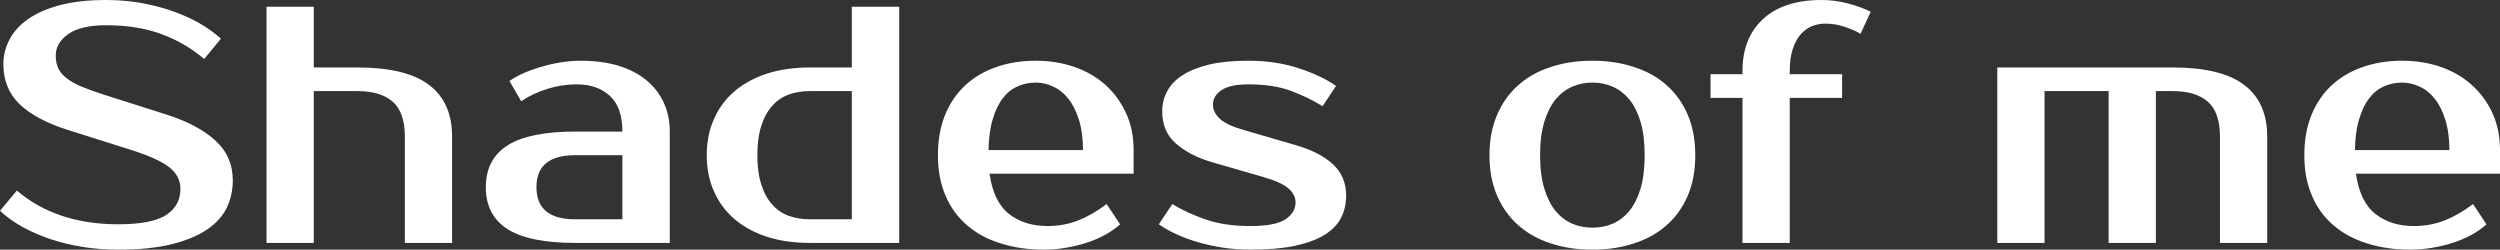 <?xml version="1.0" encoding="UTF-8" standalone="yes"?>
<svg xmlns="http://www.w3.org/2000/svg" width="100%" height="100%" viewBox="0 0 170.43 17.02" fill="#ffffff">
  <rect x="0" y="0" width="170.43" height="17.02" fill="#333333" stroke="none"/>
  <path d="M15.87 12.30L15.87 12.30Q15.87 13.29 15.46 14.16Q15.04 15.02 14.11 15.65Q13.18 16.28 11.70 16.65Q10.21 17.02 8.05 17.02L8.05 17.02Q6.83 17.02 5.67 16.84Q4.51 16.65 3.46 16.31Q2.42 15.96 1.53 15.47Q0.64 14.97 0 14.37L0 14.37L1.15 12.99Q2.46 14.12 4.21 14.71Q5.96 15.29 8.05 15.29L8.05 15.29Q10.37 15.29 11.34 14.65Q12.30 14.01 12.30 12.88L12.30 12.88Q12.30 12.01 11.55 11.41Q10.79 10.81 8.97 10.23L8.97 10.23L4.60 8.85Q2.44 8.16 1.33 7.10Q0.23 6.03 0.23 4.37L0.23 4.37Q0.23 3.52 0.63 2.73Q1.03 1.93 1.89 1.32Q2.74 0.71 4.06 0.36Q5.38 0 7.24 0L7.24 0Q8.37 0 9.49 0.18Q10.60 0.37 11.63 0.71Q12.65 1.06 13.54 1.55Q14.42 2.05 15.06 2.64L15.06 2.64L13.92 4.02Q12.60 2.90 10.97 2.31Q9.34 1.72 7.24 1.72L7.24 1.72Q5.52 1.72 4.66 2.32Q3.80 2.92 3.80 3.79L3.80 3.79Q3.80 4.28 3.96 4.63Q4.12 4.99 4.50 5.30Q4.88 5.61 5.50 5.88Q6.12 6.14 7.04 6.44L7.04 6.44L11.38 7.82Q13.48 8.49 14.67 9.57Q15.87 10.65 15.87 12.30ZM30.82 9.31L30.82 16.56L27.60 16.56L27.60 9.31Q27.60 7.66 26.77 6.93Q25.94 6.21 24.38 6.21L24.38 6.21L21.39 6.21L21.39 16.56L18.17 16.56L18.17 0.46L21.39 0.46L21.39 4.60L24.38 4.60Q27.67 4.60 29.24 5.78Q30.82 6.97 30.82 9.31L30.82 9.31ZM36.57 12.76L36.57 12.76Q36.57 14.95 39.21 14.95L39.21 14.95L42.43 14.95L42.43 10.58L39.21 10.58Q36.57 10.58 36.57 12.76ZM39.21 8.97L42.43 8.97Q42.43 7.31 41.57 6.53Q40.71 5.75 39.33 5.75L39.33 5.75Q38.29 5.75 37.31 6.06Q36.32 6.37 35.53 6.90L35.53 6.90L34.73 5.52Q35.24 5.17 35.85 4.92Q36.45 4.67 37.10 4.50Q37.74 4.32 38.38 4.23Q39.01 4.14 39.56 4.14L39.56 4.14Q41.03 4.14 42.16 4.48Q43.29 4.83 44.07 5.47Q44.85 6.12 45.25 7.00Q45.66 7.89 45.66 8.97L45.66 8.97L45.66 16.56L39.21 16.56Q36.09 16.56 34.60 15.62Q33.12 14.67 33.12 12.76L33.12 12.76Q33.12 10.86 34.60 9.91Q36.09 8.97 39.21 8.97L39.21 8.97ZM55.20 14.95L58.07 14.95L58.07 6.21L55.20 6.21Q54.42 6.21 53.76 6.45Q53.11 6.69 52.64 7.22Q52.16 7.75 51.90 8.58Q51.63 9.41 51.63 10.58L51.63 10.58Q51.63 11.75 51.90 12.58Q52.16 13.41 52.64 13.94Q53.11 14.47 53.76 14.71Q54.42 14.95 55.20 14.95L55.20 14.95ZM61.30 16.56L55.20 16.56Q53.61 16.56 52.31 16.15Q51.01 15.73 50.09 14.95Q49.17 14.17 48.68 13.06Q48.18 11.96 48.18 10.58L48.18 10.58Q48.18 9.20 48.68 8.10Q49.17 6.99 50.09 6.21Q51.01 5.43 52.31 5.01Q53.61 4.60 55.20 4.60L55.20 4.60L58.07 4.60L58.07 0.46L61.30 0.46L61.30 16.56ZM71.42 15.41L71.42 15.41Q72.54 15.41 73.52 15.02Q74.50 14.63 75.44 13.91L75.44 13.91L76.36 15.29Q75.92 15.69 75.34 16.01Q74.75 16.33 74.07 16.55Q73.39 16.77 72.66 16.89Q71.92 17.02 71.19 17.02L71.19 17.02Q69.55 17.02 68.21 16.59Q66.86 16.17 65.92 15.35Q64.97 14.54 64.46 13.34Q63.94 12.14 63.94 10.58L63.94 10.58Q63.94 9.04 64.43 7.83Q64.93 6.62 65.81 5.81Q66.70 4.99 67.92 4.57Q69.14 4.14 70.61 4.14L70.61 4.14Q71.99 4.14 73.21 4.55Q74.43 4.97 75.33 5.76Q76.22 6.55 76.75 7.68Q77.28 8.81 77.28 10.23L77.28 10.23L77.28 11.84L67.46 11.84Q67.73 13.75 68.78 14.58Q69.83 15.41 71.42 15.41ZM70.61 5.63L70.61 5.63Q69.94 5.63 69.37 5.89Q68.79 6.14 68.37 6.69Q67.94 7.24 67.68 8.12Q67.41 8.99 67.39 10.23L67.39 10.23L73.83 10.23Q73.83 9.04 73.55 8.16Q73.28 7.29 72.83 6.73Q72.38 6.16 71.79 5.90Q71.21 5.63 70.61 5.63ZM82.69 7.13L82.69 7.13Q82.69 7.66 83.16 8.10Q83.63 8.53 84.75 8.85L84.75 8.85L88.32 9.89Q89.98 10.37 90.87 11.20Q91.77 12.03 91.77 13.34L91.77 13.34Q91.77 14.17 91.42 14.85Q91.08 15.52 90.30 16.01Q89.52 16.49 88.27 16.76Q87.03 17.02 85.22 17.02L85.22 17.02Q84.27 17.02 83.36 16.88Q82.45 16.74 81.64 16.50Q80.82 16.26 80.16 15.95Q79.49 15.64 79.00 15.29L79.00 15.29L79.92 13.91Q80.89 14.51 82.19 14.96Q83.49 15.41 85.22 15.41L85.22 15.41Q86.94 15.41 87.63 14.95Q88.32 14.49 88.32 13.80L88.32 13.80Q88.32 13.27 87.84 12.85Q87.35 12.42 86.13 12.07L86.13 12.07L82.57 11.04Q81.10 10.60 80.17 9.79Q79.23 8.97 79.23 7.59L79.23 7.59Q79.23 6.85 79.57 6.22Q79.90 5.59 80.61 5.13Q81.33 4.67 82.43 4.40Q83.54 4.14 85.10 4.14L85.10 4.14Q87.01 4.14 88.56 4.66Q90.11 5.17 91.08 5.86L91.08 5.86L90.16 7.24Q89.22 6.65 88.02 6.20Q86.83 5.75 85.10 5.75L85.10 5.75Q83.88 5.75 83.28 6.14Q82.69 6.53 82.69 7.13ZM108.56 15.52L108.56 15.52Q109.30 15.52 109.94 15.25Q110.58 14.97 111.07 14.39Q111.55 13.80 111.84 12.86Q112.12 11.91 112.12 10.58L112.12 10.58Q112.12 9.25 111.84 8.30Q111.55 7.36 111.07 6.77Q110.58 6.19 109.94 5.91Q109.30 5.63 108.56 5.63L108.56 5.63Q107.82 5.63 107.18 5.91Q106.54 6.19 106.05 6.77Q105.57 7.36 105.28 8.30Q104.99 9.25 104.99 10.58L104.99 10.58Q104.99 11.91 105.28 12.86Q105.57 13.80 106.05 14.39Q106.54 14.97 107.18 15.25Q107.82 15.52 108.56 15.52ZM108.56 4.14L108.56 4.14Q110.10 4.14 111.40 4.57Q112.70 4.99 113.62 5.81Q114.54 6.62 115.06 7.83Q115.57 9.04 115.57 10.58L115.57 10.58Q115.57 12.14 115.06 13.34Q114.54 14.54 113.62 15.35Q112.70 16.17 111.40 16.59Q110.10 17.02 108.56 17.02L108.56 17.02Q107.00 17.02 105.71 16.59Q104.42 16.17 103.50 15.35Q102.58 14.54 102.06 13.34Q101.54 12.14 101.54 10.58L101.54 10.58Q101.54 9.04 102.06 7.83Q102.58 6.62 103.50 5.81Q104.42 4.99 105.71 4.57Q107.00 4.14 108.56 4.14ZM118.79 5.06L118.79 4.83Q118.79 2.58 120.20 1.29Q121.60 0 124.20 0L124.20 0Q125.07 0 125.96 0.23Q126.84 0.46 127.53 0.80L127.53 0.80L126.84 2.30Q126.41 2.05 125.76 1.83Q125.12 1.61 124.43 1.61L124.43 1.61Q123.95 1.61 123.51 1.79Q123.07 1.98 122.74 2.36Q122.41 2.74 122.21 3.36Q122.01 3.98 122.01 4.83L122.01 4.83L122.01 5.06L125.58 5.06L125.58 6.67L122.01 6.67L122.01 16.56L118.79 16.56L118.79 6.67L116.61 6.67L116.61 5.06L118.79 5.06ZM136.16 16.56L136.16 4.60L148.12 4.60Q151.41 4.60 152.98 5.78Q154.56 6.97 154.56 9.31L154.56 9.31L154.56 16.56L151.34 16.56L151.34 9.31Q151.34 7.66 150.51 6.93Q149.68 6.21 148.12 6.21L148.12 6.21L146.97 6.21L146.97 16.56L143.75 16.56L143.75 6.21L139.38 6.21L139.38 16.56L136.16 16.56ZM164.56 15.41L164.56 15.41Q165.69 15.41 166.67 15.02Q167.65 14.63 168.59 13.91L168.59 13.91L169.51 15.29Q169.07 15.69 168.49 16.01Q167.90 16.33 167.22 16.55Q166.54 16.77 165.81 16.89Q165.07 17.02 164.33 17.02L164.33 17.02Q162.70 17.02 161.36 16.59Q160.01 16.17 159.07 15.35Q158.12 14.54 157.61 13.34Q157.09 12.14 157.09 10.58L157.09 10.58Q157.09 9.04 157.58 7.83Q158.08 6.62 158.96 5.81Q159.85 4.99 161.07 4.57Q162.29 4.14 163.76 4.14L163.76 4.14Q165.14 4.14 166.36 4.55Q167.58 4.97 168.47 5.76Q169.37 6.55 169.90 7.68Q170.43 8.81 170.43 10.23L170.43 10.23L170.43 11.84L160.61 11.84Q160.88 13.75 161.93 14.58Q162.98 15.41 164.56 15.41ZM163.76 5.63L163.76 5.63Q163.09 5.63 162.52 5.89Q161.94 6.14 161.52 6.69Q161.09 7.24 160.83 8.12Q160.56 8.99 160.54 10.23L160.54 10.23L166.98 10.23Q166.98 9.04 166.70 8.16Q166.43 7.29 165.98 6.73Q165.53 6.16 164.94 5.90Q164.36 5.63 163.76 5.63Z" preserveAspectRatio="none"/>
</svg>